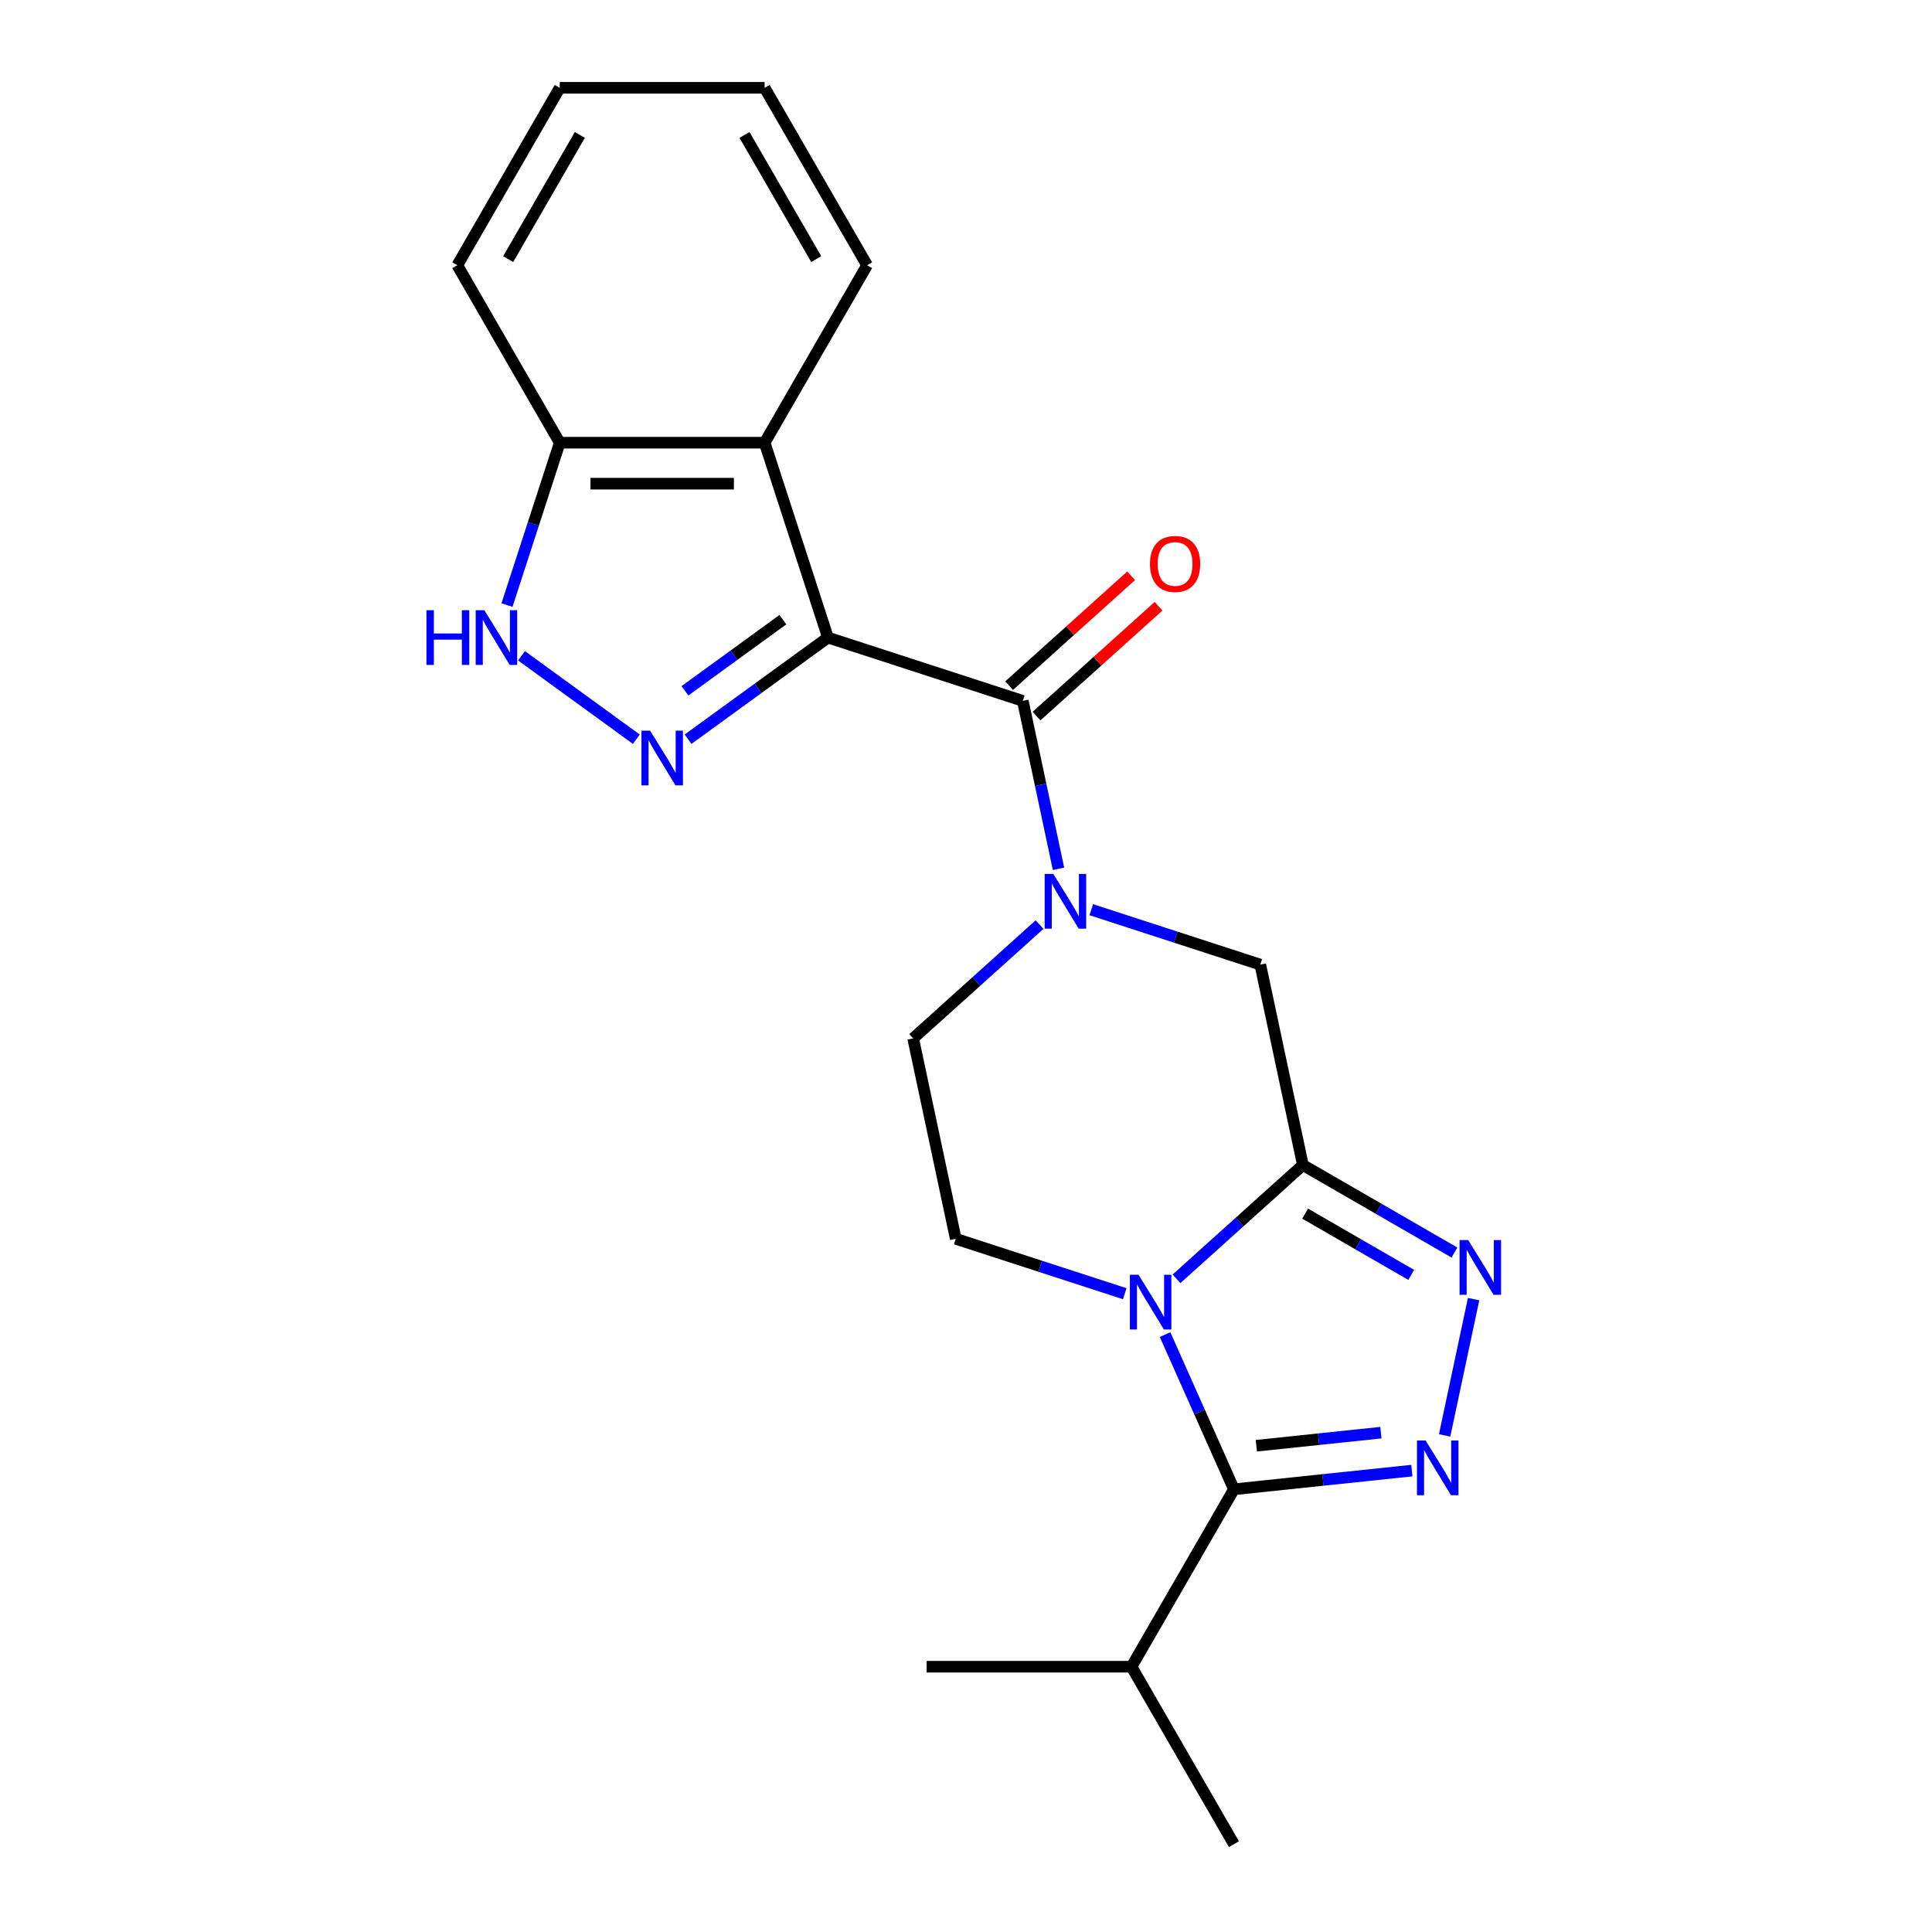 <?xml version='1.0' encoding='iso-8859-1'?>
<svg version='1.1' baseProfile='full'
              xmlns='http://www.w3.org/2000/svg'
                      xmlns:rdkit='http://www.rdkit.org/xml'
                      xmlns:xlink='http://www.w3.org/1999/xlink'
                  xml:space='preserve'
width='1000px' height='1000px' viewBox='0 0 1000 1000'>
<!-- END OF HEADER -->
<rect style='opacity:1.0;fill:#FFFFFF;stroke:none' width='1000' height='1000' x='0' y='0'> </rect>
<path class='bond-2' d='M 428.547,330.002 L 392.344,356.305' style='fill:none;fill-rule:evenodd;stroke:#000000;stroke-width:6px;stroke-linecap:butt;stroke-linejoin:miter;stroke-opacity:1' />
<path class='bond-2' d='M 392.344,356.305 L 356.141,382.608' style='fill:none;fill-rule:evenodd;stroke:#0000FF;stroke-width:6px;stroke-linecap:butt;stroke-linejoin:miter;stroke-opacity:1' />
<path class='bond-2' d='M 405.219,320.734 L 379.877,339.146' style='fill:none;fill-rule:evenodd;stroke:#000000;stroke-width:6px;stroke-linecap:butt;stroke-linejoin:miter;stroke-opacity:1' />
<path class='bond-2' d='M 379.877,339.146 L 354.535,357.558' style='fill:none;fill-rule:evenodd;stroke:#0000FF;stroke-width:6px;stroke-linecap:butt;stroke-linejoin:miter;stroke-opacity:1' />
<path class='bond-5' d='M 428.547,330.002 L 529.408,362.774' style='fill:none;fill-rule:evenodd;stroke:#000000;stroke-width:6px;stroke-linecap:butt;stroke-linejoin:miter;stroke-opacity:1' />
<path class='bond-8' d='M 428.547,330.002 L 395.776,229.141' style='fill:none;fill-rule:evenodd;stroke:#000000;stroke-width:6px;stroke-linecap:butt;stroke-linejoin:miter;stroke-opacity:1' />
<path class='bond-0' d='M 582.165,669.625 L 538.43,655.415' style='fill:none;fill-rule:evenodd;stroke:#0000FF;stroke-width:6px;stroke-linecap:butt;stroke-linejoin:miter;stroke-opacity:1' />
<path class='bond-0' d='M 538.43,655.415 L 494.695,641.204' style='fill:none;fill-rule:evenodd;stroke:#000000;stroke-width:6px;stroke-linecap:butt;stroke-linejoin:miter;stroke-opacity:1' />
<path class='bond-4' d='M 603.041,690.787 L 620.866,730.823' style='fill:none;fill-rule:evenodd;stroke:#0000FF;stroke-width:6px;stroke-linecap:butt;stroke-linejoin:miter;stroke-opacity:1' />
<path class='bond-4' d='M 620.866,730.823 L 638.691,770.859' style='fill:none;fill-rule:evenodd;stroke:#000000;stroke-width:6px;stroke-linecap:butt;stroke-linejoin:miter;stroke-opacity:1' />
<path class='bond-24' d='M 608.948,661.918 L 641.658,632.466' style='fill:none;fill-rule:evenodd;stroke:#0000FF;stroke-width:6px;stroke-linecap:butt;stroke-linejoin:miter;stroke-opacity:1' />
<path class='bond-24' d='M 641.658,632.466 L 674.368,603.014' style='fill:none;fill-rule:evenodd;stroke:#000000;stroke-width:6px;stroke-linecap:butt;stroke-linejoin:miter;stroke-opacity:1' />
<path class='bond-1' d='M 674.368,603.014 L 652.319,499.28' style='fill:none;fill-rule:evenodd;stroke:#000000;stroke-width:6px;stroke-linecap:butt;stroke-linejoin:miter;stroke-opacity:1' />
<path class='bond-6' d='M 674.368,603.014 L 713.594,625.661' style='fill:none;fill-rule:evenodd;stroke:#000000;stroke-width:6px;stroke-linecap:butt;stroke-linejoin:miter;stroke-opacity:1' />
<path class='bond-6' d='M 713.594,625.661 L 752.82,648.308' style='fill:none;fill-rule:evenodd;stroke:#0000FF;stroke-width:6px;stroke-linecap:butt;stroke-linejoin:miter;stroke-opacity:1' />
<path class='bond-6' d='M 675.531,628.176 L 702.989,644.029' style='fill:none;fill-rule:evenodd;stroke:#000000;stroke-width:6px;stroke-linecap:butt;stroke-linejoin:miter;stroke-opacity:1' />
<path class='bond-6' d='M 702.989,644.029 L 730.447,659.882' style='fill:none;fill-rule:evenodd;stroke:#0000FF;stroke-width:6px;stroke-linecap:butt;stroke-linejoin:miter;stroke-opacity:1' />
<path class='bond-9' d='M 329.359,382.608 L 269.93,339.431' style='fill:none;fill-rule:evenodd;stroke:#0000FF;stroke-width:6px;stroke-linecap:butt;stroke-linejoin:miter;stroke-opacity:1' />
<path class='bond-3' d='M 747.735,742.962 L 762.729,672.421' style='fill:none;fill-rule:evenodd;stroke:#0000FF;stroke-width:6px;stroke-linecap:butt;stroke-linejoin:miter;stroke-opacity:1' />
<path class='bond-25' d='M 730.771,761.181 L 684.731,766.02' style='fill:none;fill-rule:evenodd;stroke:#0000FF;stroke-width:6px;stroke-linecap:butt;stroke-linejoin:miter;stroke-opacity:1' />
<path class='bond-25' d='M 684.731,766.02 L 638.691,770.859' style='fill:none;fill-rule:evenodd;stroke:#000000;stroke-width:6px;stroke-linecap:butt;stroke-linejoin:miter;stroke-opacity:1' />
<path class='bond-25' d='M 714.742,741.539 L 682.514,744.926' style='fill:none;fill-rule:evenodd;stroke:#0000FF;stroke-width:6px;stroke-linecap:butt;stroke-linejoin:miter;stroke-opacity:1' />
<path class='bond-25' d='M 682.514,744.926 L 650.286,748.313' style='fill:none;fill-rule:evenodd;stroke:#000000;stroke-width:6px;stroke-linecap:butt;stroke-linejoin:miter;stroke-opacity:1' />
<path class='bond-15' d='M 638.691,770.859 L 585.666,862.702' style='fill:none;fill-rule:evenodd;stroke:#000000;stroke-width:6px;stroke-linecap:butt;stroke-linejoin:miter;stroke-opacity:1' />
<path class='bond-7' d='M 529.408,362.774 L 538.646,406.235' style='fill:none;fill-rule:evenodd;stroke:#000000;stroke-width:6px;stroke-linecap:butt;stroke-linejoin:miter;stroke-opacity:1' />
<path class='bond-7' d='M 538.646,406.235 L 547.884,449.697' style='fill:none;fill-rule:evenodd;stroke:#0000FF;stroke-width:6px;stroke-linecap:butt;stroke-linejoin:miter;stroke-opacity:1' />
<path class='bond-14' d='M 536.505,370.655 L 568.085,342.22' style='fill:none;fill-rule:evenodd;stroke:#000000;stroke-width:6px;stroke-linecap:butt;stroke-linejoin:miter;stroke-opacity:1' />
<path class='bond-14' d='M 568.085,342.22 L 599.665,313.785' style='fill:none;fill-rule:evenodd;stroke:#FF0000;stroke-width:6px;stroke-linecap:butt;stroke-linejoin:miter;stroke-opacity:1' />
<path class='bond-14' d='M 522.312,354.893 L 553.892,326.458' style='fill:none;fill-rule:evenodd;stroke:#000000;stroke-width:6px;stroke-linecap:butt;stroke-linejoin:miter;stroke-opacity:1' />
<path class='bond-14' d='M 553.892,326.458 L 585.472,298.023' style='fill:none;fill-rule:evenodd;stroke:#FF0000;stroke-width:6px;stroke-linecap:butt;stroke-linejoin:miter;stroke-opacity:1' />
<path class='bond-10' d='M 564.849,470.859 L 608.584,485.069' style='fill:none;fill-rule:evenodd;stroke:#0000FF;stroke-width:6px;stroke-linecap:butt;stroke-linejoin:miter;stroke-opacity:1' />
<path class='bond-10' d='M 608.584,485.069 L 652.319,499.28' style='fill:none;fill-rule:evenodd;stroke:#000000;stroke-width:6px;stroke-linecap:butt;stroke-linejoin:miter;stroke-opacity:1' />
<path class='bond-13' d='M 538.066,478.565 L 505.356,508.018' style='fill:none;fill-rule:evenodd;stroke:#0000FF;stroke-width:6px;stroke-linecap:butt;stroke-linejoin:miter;stroke-opacity:1' />
<path class='bond-13' d='M 505.356,508.018 L 472.646,537.47' style='fill:none;fill-rule:evenodd;stroke:#000000;stroke-width:6px;stroke-linecap:butt;stroke-linejoin:miter;stroke-opacity:1' />
<path class='bond-12' d='M 395.776,229.141 L 289.724,229.141' style='fill:none;fill-rule:evenodd;stroke:#000000;stroke-width:6px;stroke-linecap:butt;stroke-linejoin:miter;stroke-opacity:1' />
<path class='bond-12' d='M 379.868,250.351 L 305.632,250.351' style='fill:none;fill-rule:evenodd;stroke:#000000;stroke-width:6px;stroke-linecap:butt;stroke-linejoin:miter;stroke-opacity:1' />
<path class='bond-16' d='M 395.776,229.141 L 448.801,137.298' style='fill:none;fill-rule:evenodd;stroke:#000000;stroke-width:6px;stroke-linecap:butt;stroke-linejoin:miter;stroke-opacity:1' />
<path class='bond-22' d='M 262.415,313.191 L 276.069,271.166' style='fill:none;fill-rule:evenodd;stroke:#0000FF;stroke-width:6px;stroke-linecap:butt;stroke-linejoin:miter;stroke-opacity:1' />
<path class='bond-22' d='M 276.069,271.166 L 289.724,229.141' style='fill:none;fill-rule:evenodd;stroke:#000000;stroke-width:6px;stroke-linecap:butt;stroke-linejoin:miter;stroke-opacity:1' />
<path class='bond-11' d='M 494.695,641.204 L 472.646,537.47' style='fill:none;fill-rule:evenodd;stroke:#000000;stroke-width:6px;stroke-linecap:butt;stroke-linejoin:miter;stroke-opacity:1' />
<path class='bond-17' d='M 289.724,229.141 L 236.698,137.298' style='fill:none;fill-rule:evenodd;stroke:#000000;stroke-width:6px;stroke-linecap:butt;stroke-linejoin:miter;stroke-opacity:1' />
<path class='bond-18' d='M 585.666,862.702 L 638.691,954.545' style='fill:none;fill-rule:evenodd;stroke:#000000;stroke-width:6px;stroke-linecap:butt;stroke-linejoin:miter;stroke-opacity:1' />
<path class='bond-19' d='M 585.666,862.702 L 479.614,862.702' style='fill:none;fill-rule:evenodd;stroke:#000000;stroke-width:6px;stroke-linecap:butt;stroke-linejoin:miter;stroke-opacity:1' />
<path class='bond-20' d='M 448.801,137.298 L 395.776,45.455' style='fill:none;fill-rule:evenodd;stroke:#000000;stroke-width:6px;stroke-linecap:butt;stroke-linejoin:miter;stroke-opacity:1' />
<path class='bond-20' d='M 422.479,134.127 L 385.361,69.836' style='fill:none;fill-rule:evenodd;stroke:#000000;stroke-width:6px;stroke-linecap:butt;stroke-linejoin:miter;stroke-opacity:1' />
<path class='bond-23' d='M 236.698,137.298 L 289.724,45.455' style='fill:none;fill-rule:evenodd;stroke:#000000;stroke-width:6px;stroke-linecap:butt;stroke-linejoin:miter;stroke-opacity:1' />
<path class='bond-23' d='M 263.021,134.127 L 300.139,69.836' style='fill:none;fill-rule:evenodd;stroke:#000000;stroke-width:6px;stroke-linecap:butt;stroke-linejoin:miter;stroke-opacity:1' />
<path class='bond-21' d='M 395.776,45.455 L 289.724,45.455' style='fill:none;fill-rule:evenodd;stroke:#000000;stroke-width:6px;stroke-linecap:butt;stroke-linejoin:miter;stroke-opacity:1' />
<path  class='atom-1' d='M 589.296 659.816
L 598.576 674.816
Q 599.496 676.296, 600.976 678.976
Q 602.456 681.656, 602.536 681.816
L 602.536 659.816
L 606.296 659.816
L 606.296 688.136
L 602.416 688.136
L 592.456 671.736
Q 591.296 669.816, 590.056 667.616
Q 588.856 665.416, 588.496 664.736
L 588.496 688.136
L 584.816 688.136
L 584.816 659.816
L 589.296 659.816
' fill='#0000FF'/>
<path  class='atom-3' d='M 336.49 378.178
L 345.77 393.178
Q 346.69 394.658, 348.17 397.338
Q 349.65 400.018, 349.73 400.178
L 349.73 378.178
L 353.49 378.178
L 353.49 406.498
L 349.61 406.498
L 339.65 390.098
Q 338.49 388.178, 337.25 385.978
Q 336.05 383.778, 335.69 383.098
L 335.69 406.498
L 332.01 406.498
L 332.01 378.178
L 336.49 378.178
' fill='#0000FF'/>
<path  class='atom-4' d='M 737.902 745.613
L 747.182 760.613
Q 748.102 762.093, 749.582 764.773
Q 751.062 767.453, 751.142 767.613
L 751.142 745.613
L 754.902 745.613
L 754.902 773.933
L 751.022 773.933
L 741.062 757.533
Q 739.902 755.613, 738.662 753.413
Q 737.462 751.213, 737.102 750.533
L 737.102 773.933
L 733.422 773.933
L 733.422 745.613
L 737.902 745.613
' fill='#0000FF'/>
<path  class='atom-7' d='M 759.951 641.879
L 769.231 656.879
Q 770.151 658.359, 771.631 661.039
Q 773.111 663.719, 773.191 663.879
L 773.191 641.879
L 776.951 641.879
L 776.951 670.199
L 773.071 670.199
L 763.111 653.799
Q 761.951 651.879, 760.711 649.679
Q 759.511 647.479, 759.151 646.799
L 759.151 670.199
L 755.471 670.199
L 755.471 641.879
L 759.951 641.879
' fill='#0000FF'/>
<path  class='atom-8' d='M 545.198 452.348
L 554.478 467.348
Q 555.398 468.828, 556.878 471.508
Q 558.358 474.188, 558.438 474.348
L 558.438 452.348
L 562.198 452.348
L 562.198 480.668
L 558.318 480.668
L 548.358 464.268
Q 547.198 462.348, 545.958 460.148
Q 544.758 457.948, 544.398 457.268
L 544.398 480.668
L 540.718 480.668
L 540.718 452.348
L 545.198 452.348
' fill='#0000FF'/>
<path  class='atom-10' d='M 220.732 315.842
L 224.572 315.842
L 224.572 327.882
L 239.052 327.882
L 239.052 315.842
L 242.892 315.842
L 242.892 344.162
L 239.052 344.162
L 239.052 331.082
L 224.572 331.082
L 224.572 344.162
L 220.732 344.162
L 220.732 315.842
' fill='#0000FF'/>
<path  class='atom-10' d='M 250.692 315.842
L 259.972 330.842
Q 260.892 332.322, 262.372 335.002
Q 263.852 337.682, 263.932 337.842
L 263.932 315.842
L 267.692 315.842
L 267.692 344.162
L 263.812 344.162
L 253.852 327.762
Q 252.692 325.842, 251.452 323.642
Q 250.252 321.442, 249.892 320.762
L 249.892 344.162
L 246.212 344.162
L 246.212 315.842
L 250.692 315.842
' fill='#0000FF'/>
<path  class='atom-15' d='M 595.22 291.892
Q 595.22 285.092, 598.58 281.292
Q 601.94 277.492, 608.22 277.492
Q 614.5 277.492, 617.86 281.292
Q 621.22 285.092, 621.22 291.892
Q 621.22 298.772, 617.82 302.692
Q 614.42 306.572, 608.22 306.572
Q 601.98 306.572, 598.58 302.692
Q 595.22 298.812, 595.22 291.892
M 608.22 303.372
Q 612.54 303.372, 614.86 300.492
Q 617.22 297.572, 617.22 291.892
Q 617.22 286.332, 614.86 283.532
Q 612.54 280.692, 608.22 280.692
Q 603.9 280.692, 601.54 283.492
Q 599.22 286.292, 599.22 291.892
Q 599.22 297.612, 601.54 300.492
Q 603.9 303.372, 608.22 303.372
' fill='#FF0000'/>
</svg>
